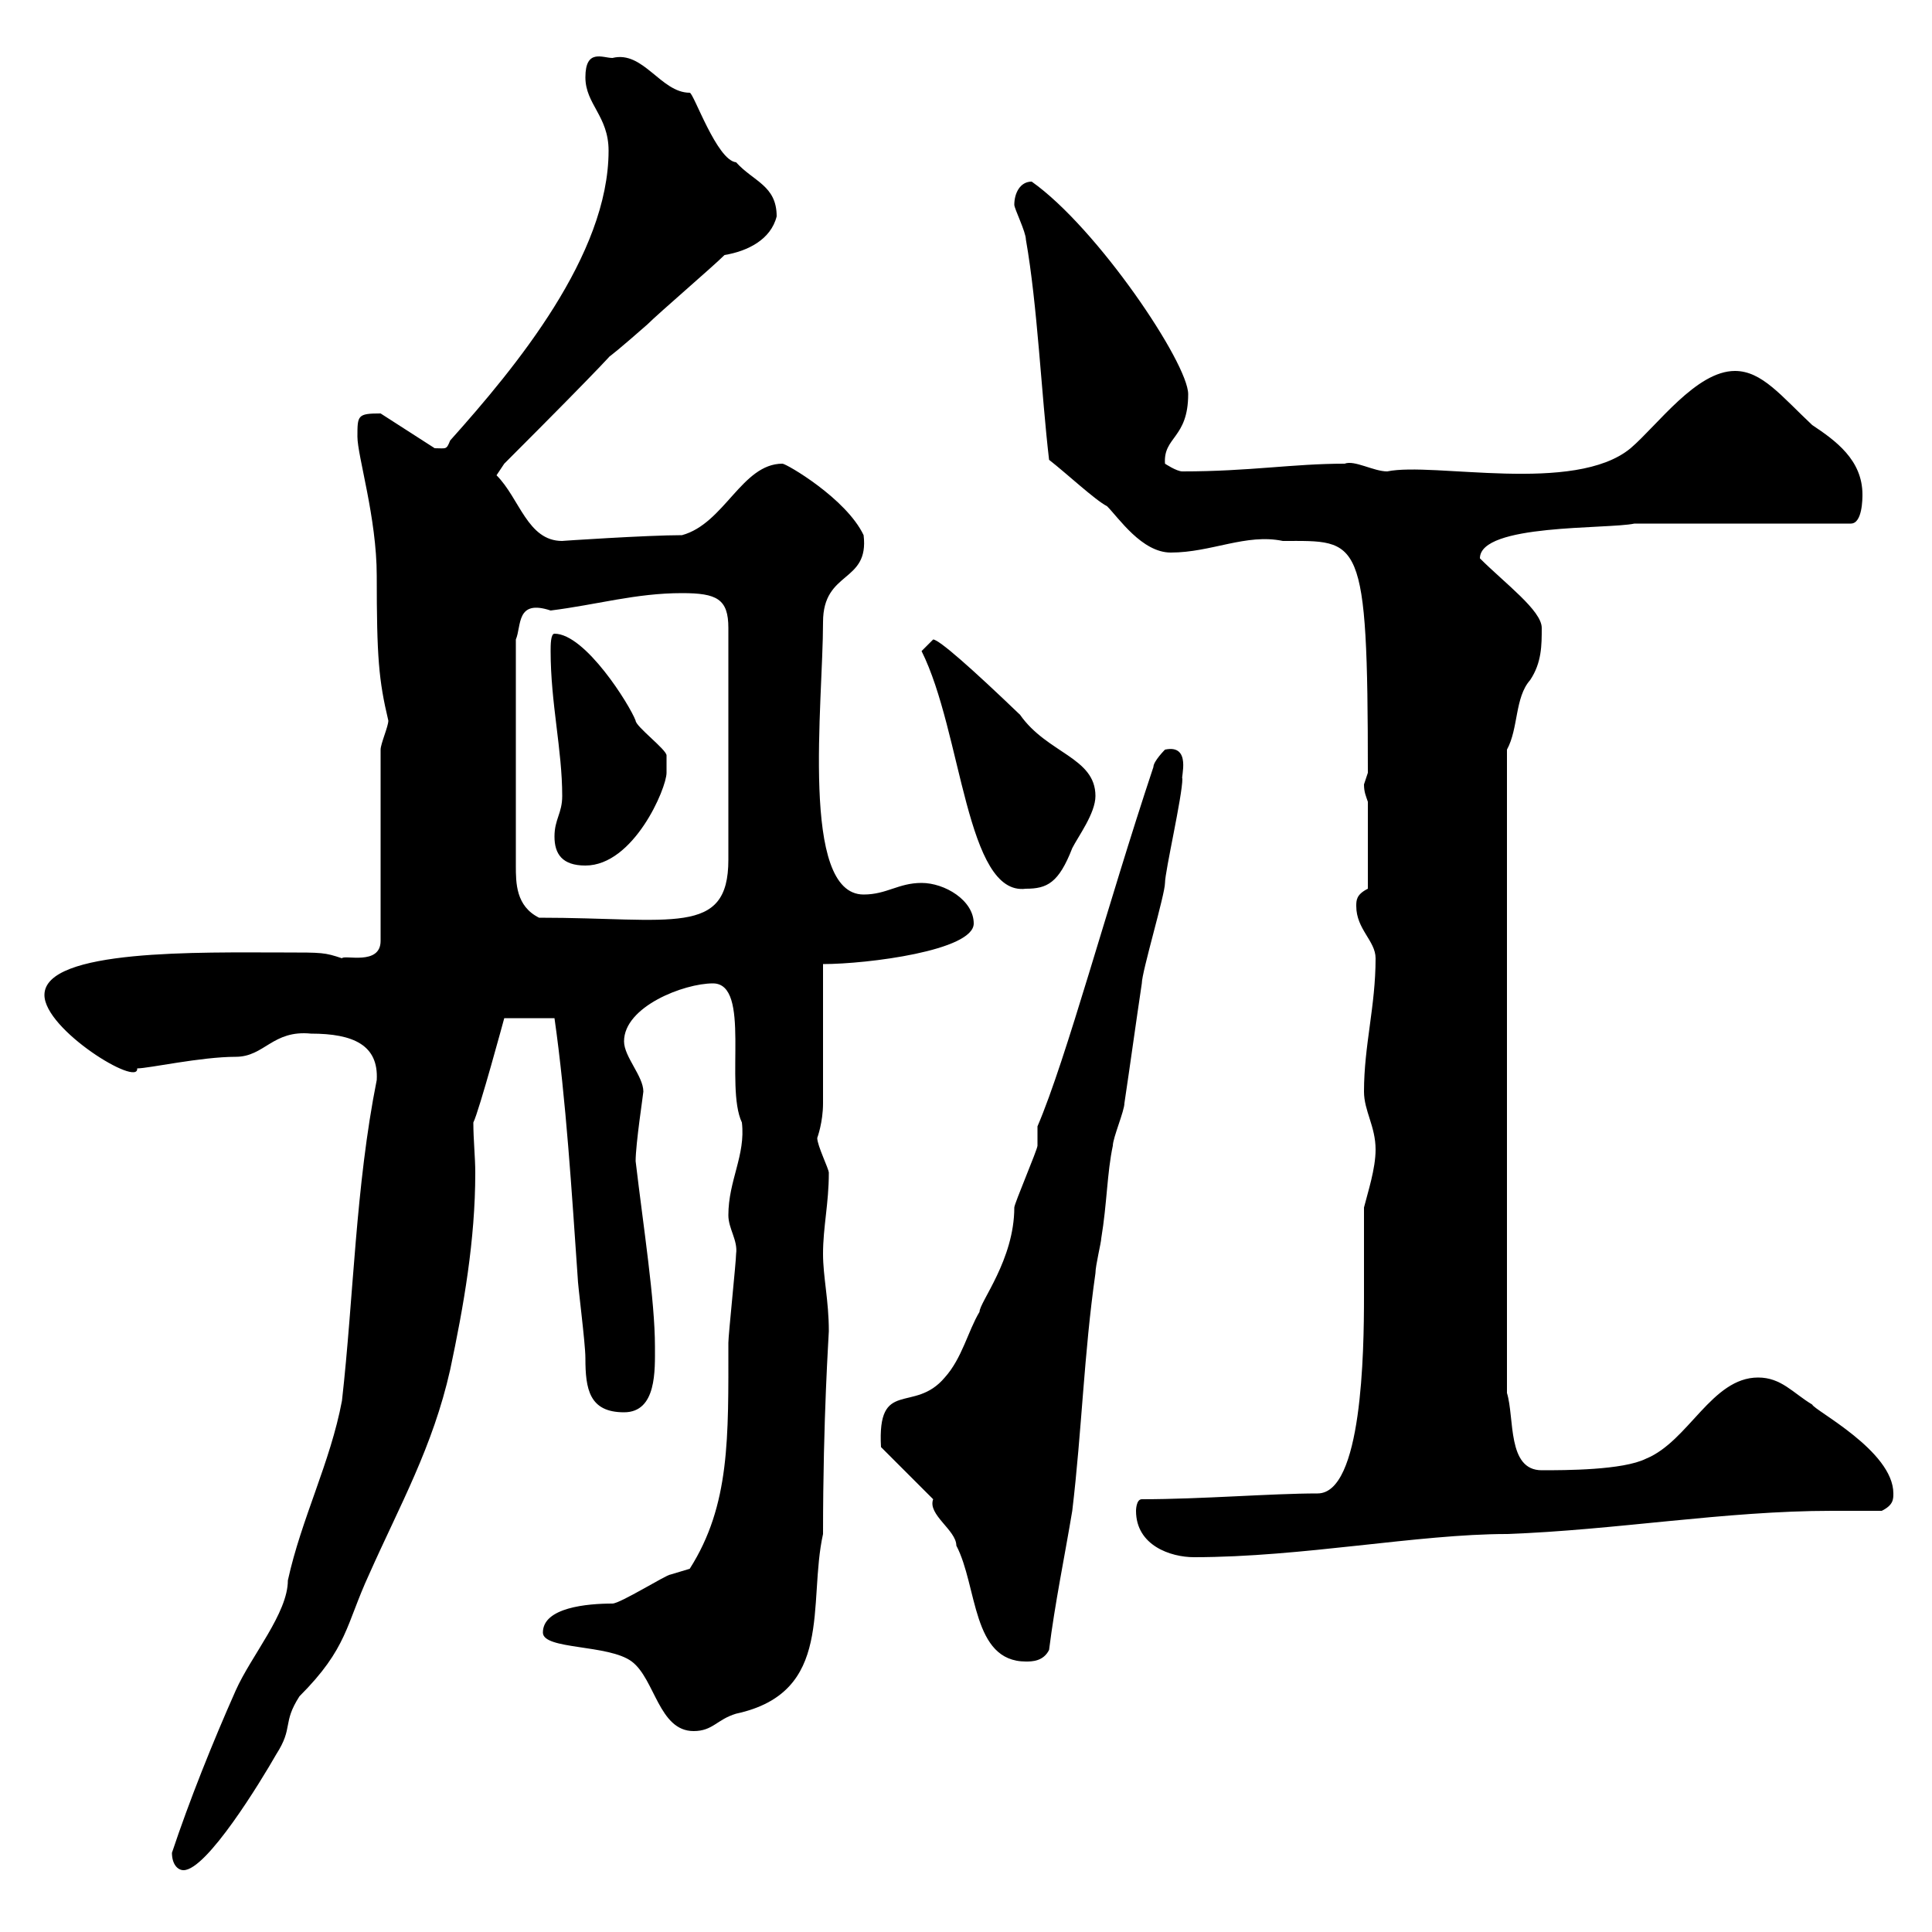 <svg xmlns="http://www.w3.org/2000/svg" xmlns:xlink="http://www.w3.org/1999/xlink" width="300" height="300"><path d="M26.70 287.70C26.70 289.50 27.60 290.40 28.50 290.40C32.10 290.40 40.50 276.60 42.90 272.40C45.60 268.20 43.80 267.60 46.50 263.40C54 255.90 53.70 252.30 57.30 244.50C62.10 233.70 67.20 224.70 69.90 212.70C72 202.80 73.80 192.60 73.80 182.10C73.80 179.70 73.50 177 73.50 174.30C74.40 172.50 78.30 158.10 78.30 158.10L86.10 158.10C87.90 170.70 88.80 185.40 89.70 198.30C89.70 199.50 90.90 208.50 90.90 210.90C90.90 215.70 91.50 219.30 96.90 219.30C102 219.30 101.70 212.70 101.70 209.10C101.70 201.90 99.90 190.50 98.70 180.30C98.70 177.60 99.90 169.80 99.90 169.50C99.90 167.10 96.90 164.10 96.90 161.70C96.90 156.30 106.20 152.70 110.70 152.70C116.70 152.70 112.50 168.60 115.20 174.30C115.80 179.40 113.10 183.30 113.10 188.70C113.10 190.80 114.60 192.60 114.30 194.70C114.30 195.90 113.10 207.30 113.10 208.50C113.10 223.20 113.40 233.70 107.10 243.60C107.10 243.60 104.10 244.50 104.10 244.50C103.50 244.50 96.30 249 95.10 249C91.20 249 84.30 249.60 84.30 253.50C84.30 256.20 94.50 255.30 98.10 258C101.70 260.70 102.30 268.80 107.70 268.80C110.70 268.80 111.30 267 114.30 266.10C129.60 262.80 125.40 249 127.80 238.20C127.80 219.90 128.70 207.30 128.70 206.70C128.70 201.90 127.80 198.30 127.80 194.70C127.80 190.50 128.70 186.90 128.70 182.10C128.70 181.50 126.90 177.90 126.90 176.70C126.90 176.70 127.80 174.30 127.80 171.30C127.80 167.70 127.80 153.30 127.80 149.70C134.70 149.70 151.20 147.60 151.20 143.40C151.20 139.80 146.70 137.10 143.10 137.10C139.50 137.10 137.70 138.90 134.10 138.90C124.20 138.90 127.80 109.20 127.80 96.60C127.80 88.50 135 90.60 134.10 83.10C131.40 77.40 122.10 72 121.50 72C115.20 72 112.50 81.30 105.90 83.10C100.50 83.10 87 84 87.30 84C81.90 84 80.70 77.40 77.10 73.80L78.30 72C111 39.30 83.40 65.40 100.50 50.40C102.30 48.60 110.70 41.40 112.50 39.60C116.10 39 119.70 37.20 120.60 33.60C120.60 28.80 117 28.20 114.30 25.20C111.30 24.90 107.70 14.40 107.10 14.40C102.60 14.40 99.90 7.80 95.10 9C93.60 9 90.90 7.50 90.90 12C90.90 16.20 94.50 18 94.50 23.40C94.50 39.60 80.10 57 69.90 68.40C69.30 69.90 69.30 69.60 67.50 69.60L59.10 64.20C55.50 64.20 55.50 64.50 55.50 67.80C55.50 70.80 58.50 80.40 58.50 89.40C58.50 102 58.80 105.60 60.30 111.90C60.30 112.80 59.10 115.50 59.10 116.40L59.10 146.10C59.10 150 53.40 148.20 53.10 148.80C50.40 147.90 50.10 147.90 44.10 147.90C31.20 147.90 6.90 147.30 6.90 154.50C6.90 159.90 21.60 168.90 21.30 165.90C23.10 165.90 31.20 164.10 36.60 164.10C41.10 164.10 42.30 159.90 48.30 160.50C54.90 160.50 58.80 162.30 58.50 167.70C55.20 184.20 54.90 201.60 53.10 217.50C51.30 227.10 46.80 235.80 44.70 245.40C44.70 250.50 39 257.10 36.60 262.50C33 270.60 29.40 279.60 26.70 287.70ZM144.90 232.80C144 235.20 148.50 237.60 148.50 240C151.80 246.30 150.90 258 159.30 258C160.20 258 162 258 162.90 256.20C163.80 249 165.30 241.80 166.50 234.60C168 222 168.30 210.30 170.10 197.70C170.10 196.50 171 192.90 171 192.30C171.90 186.90 171.90 182.10 172.80 177.90C172.80 176.70 174.60 172.50 174.60 171.30C175.50 165.30 176.40 158.70 177.30 152.70C177.30 150.90 180.90 138.90 180.90 137.10C180.90 135.30 183.60 123.60 183.60 120.90C183.30 120.90 185.10 115.50 180.90 116.40C180.90 116.40 179.10 118.20 179.10 119.10C171.90 140.70 165.60 164.40 161.10 174.90C161.10 174.90 161.10 177.90 161.10 177.90C161.10 178.50 157.50 186.90 157.50 187.50C157.50 195.60 152.10 202.20 152.10 203.70C150.30 206.70 149.40 210.90 146.70 213.90C141.90 219.60 136.20 213.90 136.80 224.70ZM176.40 234.60C176.40 240 181.80 241.80 185.40 241.80C202.20 241.80 220.20 238.20 234 238.20C250.80 237.60 267.90 234.60 284.40 234.60C287.10 234.60 289.50 234.60 292.20 234.60C294 233.70 294 232.80 294 231.90C294 225.30 281.70 219 281.40 218.10C278.40 216.30 276.60 213.90 273 213.90C265.80 213.90 262.20 223.80 255.60 226.50C252 228.30 243 228.30 239.40 228.30C234 228.30 235.20 220.20 234 216.30L234 116.40C235.80 113.10 235.20 108.30 237.60 105.60C239.40 102.90 239.40 100.20 239.40 97.50C239.40 94.80 233.70 90.60 229.80 86.70C229.80 81.30 249.60 82.20 253.80 81.30L287.40 81.30C289.20 81.30 289.20 77.40 289.20 76.80C289.20 71.40 285 68.40 281.40 66C276.60 61.50 273.60 57.60 269.40 57.60C263.40 57.60 257.40 66 253.20 69.60C244.50 76.80 222.60 71.70 215.40 73.20C213.30 73.20 210.30 71.40 208.80 72C200.70 72 194.10 73.20 183.60 73.20C182.70 73.20 180.90 72 180.90 72C180.60 67.80 184.50 68.10 184.50 61.20C184.50 56.40 170.40 35.40 160.20 28.20C158.40 28.20 157.50 30 157.50 31.80C157.50 32.40 159.30 36 159.30 37.20C161.10 47.40 161.70 61.20 162.90 71.40C165.60 73.50 170.10 77.70 171.90 78.60C173.70 80.40 177.30 85.80 181.80 85.80C188.10 85.80 193.50 82.80 199.20 84C211.20 84 212.40 82.80 212.40 120C212.40 120 211.80 121.80 211.80 121.80C211.80 123 212.10 123.60 212.40 124.50L212.40 138C210.60 138.90 210.60 139.80 210.60 140.70C210.60 144.30 213.60 146.10 213.60 148.80C213.60 156.30 211.80 162.30 211.80 169.50C211.80 172.50 213.60 174.90 213.60 178.50C213.60 181.50 212.40 185.10 211.80 187.50C211.80 189.30 211.80 199.50 211.80 201.30C211.80 210 211.50 231.90 204.60 231.90C197.40 231.90 186.60 232.80 177.30 232.80C176.40 232.80 176.40 234.60 176.40 234.60ZM105.90 92.10C111.30 92.10 113.10 93 113.10 97.50L113.10 133.50C113.10 145.50 104.40 142.50 83.70 142.50C80.10 140.70 80.10 137.10 80.10 134.40L80.10 99.30C81 97.20 80.10 93 85.50 94.80C92.70 93.90 98.70 92.10 105.90 92.10ZM143.10 101.10C149.40 113.70 150 139.20 159.30 138C162.60 138 164.40 137.10 166.50 131.70C167.40 129.90 170.10 126.30 170.10 123.60C170.10 117.60 162.60 117 158.40 111C150.90 103.80 145.80 99.30 144.90 99.30C144.90 99.30 143.10 101.10 143.10 101.10ZM86.10 129.90C86.10 132.60 87.30 134.40 90.90 134.40C98.40 134.40 103.50 122.40 103.50 120C103.50 119.10 103.50 117.30 103.50 117.30C103.50 116.40 98.70 112.80 98.70 111.90C97.80 109.50 90.90 98.40 86.10 98.40C85.50 98.40 85.50 100.20 85.50 101.10C85.50 109.20 87.30 116.40 87.30 123.60C87.30 126.30 86.10 127.20 86.10 129.90Z"/></svg>